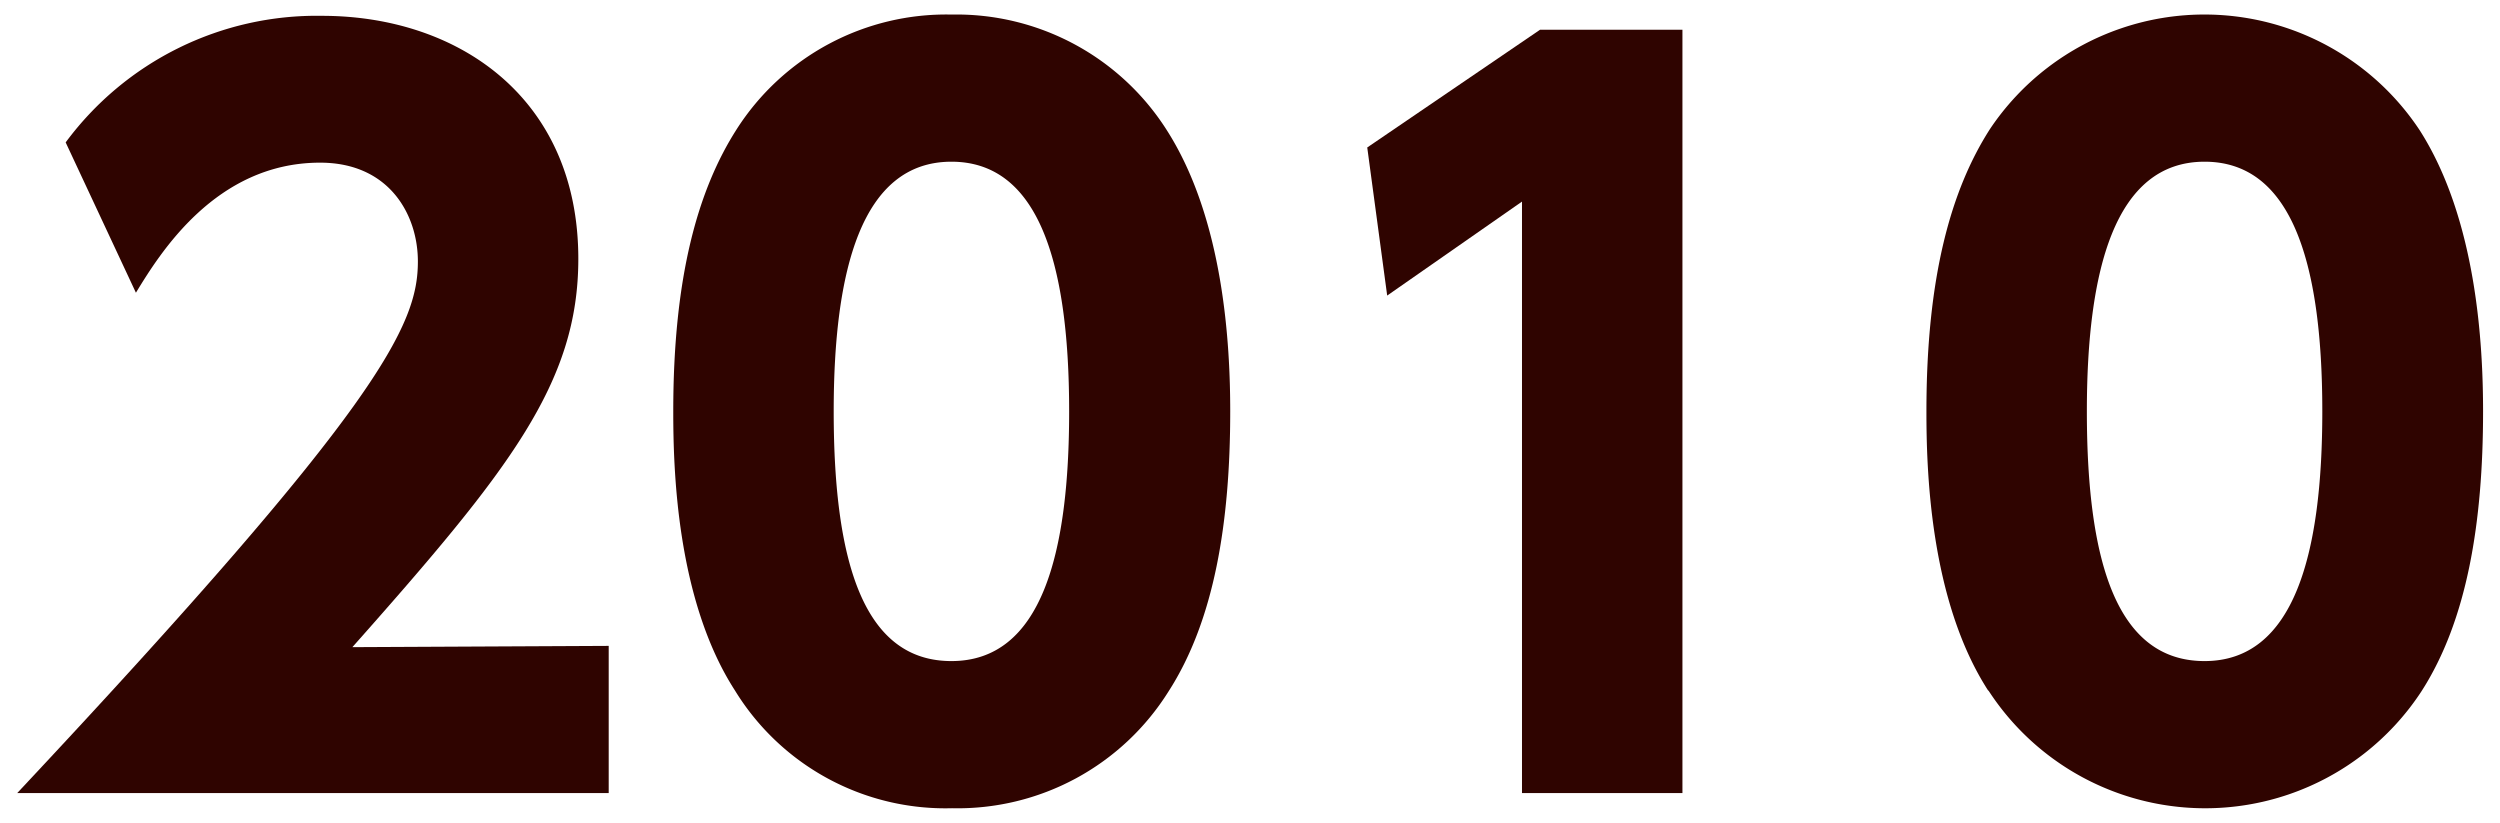 <svg xmlns="http://www.w3.org/2000/svg" viewBox="0 0 158 52"><defs><style>.cls-1{fill:none;}.cls-2{fill:#2f0400;}</style></defs><title>img_txt_y2010</title><g id="レイヤー_2" data-name="レイヤー 2"><g id="logo"><rect class="cls-1" width="158" height="52"/><path class="cls-2" d="M38.47,40.82v9.3H1.09c23-24.54,25.32-29.58,25.32-33.6,0-2.94-1.8-6.24-6.18-6.24-6.6,0-10.14,5.76-11.64,8.22L4.15,9a19.73,19.73,0,0,1,16.2-8c8.58,0,16.2,5.16,16.2,15.36,0,7.86-4.38,13.38-14.28,24.54Z"/><path class="cls-2" d="M46.45,43.64c-3.72-5.76-3.9-14.1-3.9-17.64,0-8.52,1.56-14,4-17.82A15.72,15.72,0,0,1,60.13.92,15.75,15.75,0,0,1,73.75,8.24c3.6,5.64,4,13.56,4,17.76,0,7-1,13.2-3.9,17.7a15.72,15.72,0,0,1-13.68,7.38A15.6,15.6,0,0,1,46.45,43.64ZM67.57,26c0-9.78-2.1-15.78-7.44-15.78-5.7,0-7.44,6.9-7.44,15.78,0,9.78,2,15.78,7.44,15.78C65.83,41.78,67.57,35,67.57,26Z"/><path class="cls-2" d="M97.33,1.88h9V50.12H96.19V12.74l-8.52,5.94L86.41,9.32Z"/><path class="cls-2" d="M125.65,43.64c-3.72-5.76-3.9-14.1-3.9-17.64,0-8.52,1.56-14,4-17.82a16.31,16.31,0,0,1,27.18.06c3.6,5.64,4,13.56,4,17.76,0,7-1,13.2-3.9,17.7a16.33,16.33,0,0,1-27.36-.06ZM146.77,26c0-9.78-2.1-15.78-7.44-15.78-5.7,0-7.44,6.9-7.44,15.78,0,9.78,2,15.78,7.44,15.78C145,41.78,146.77,35,146.77,26Z"/></g></g></svg>